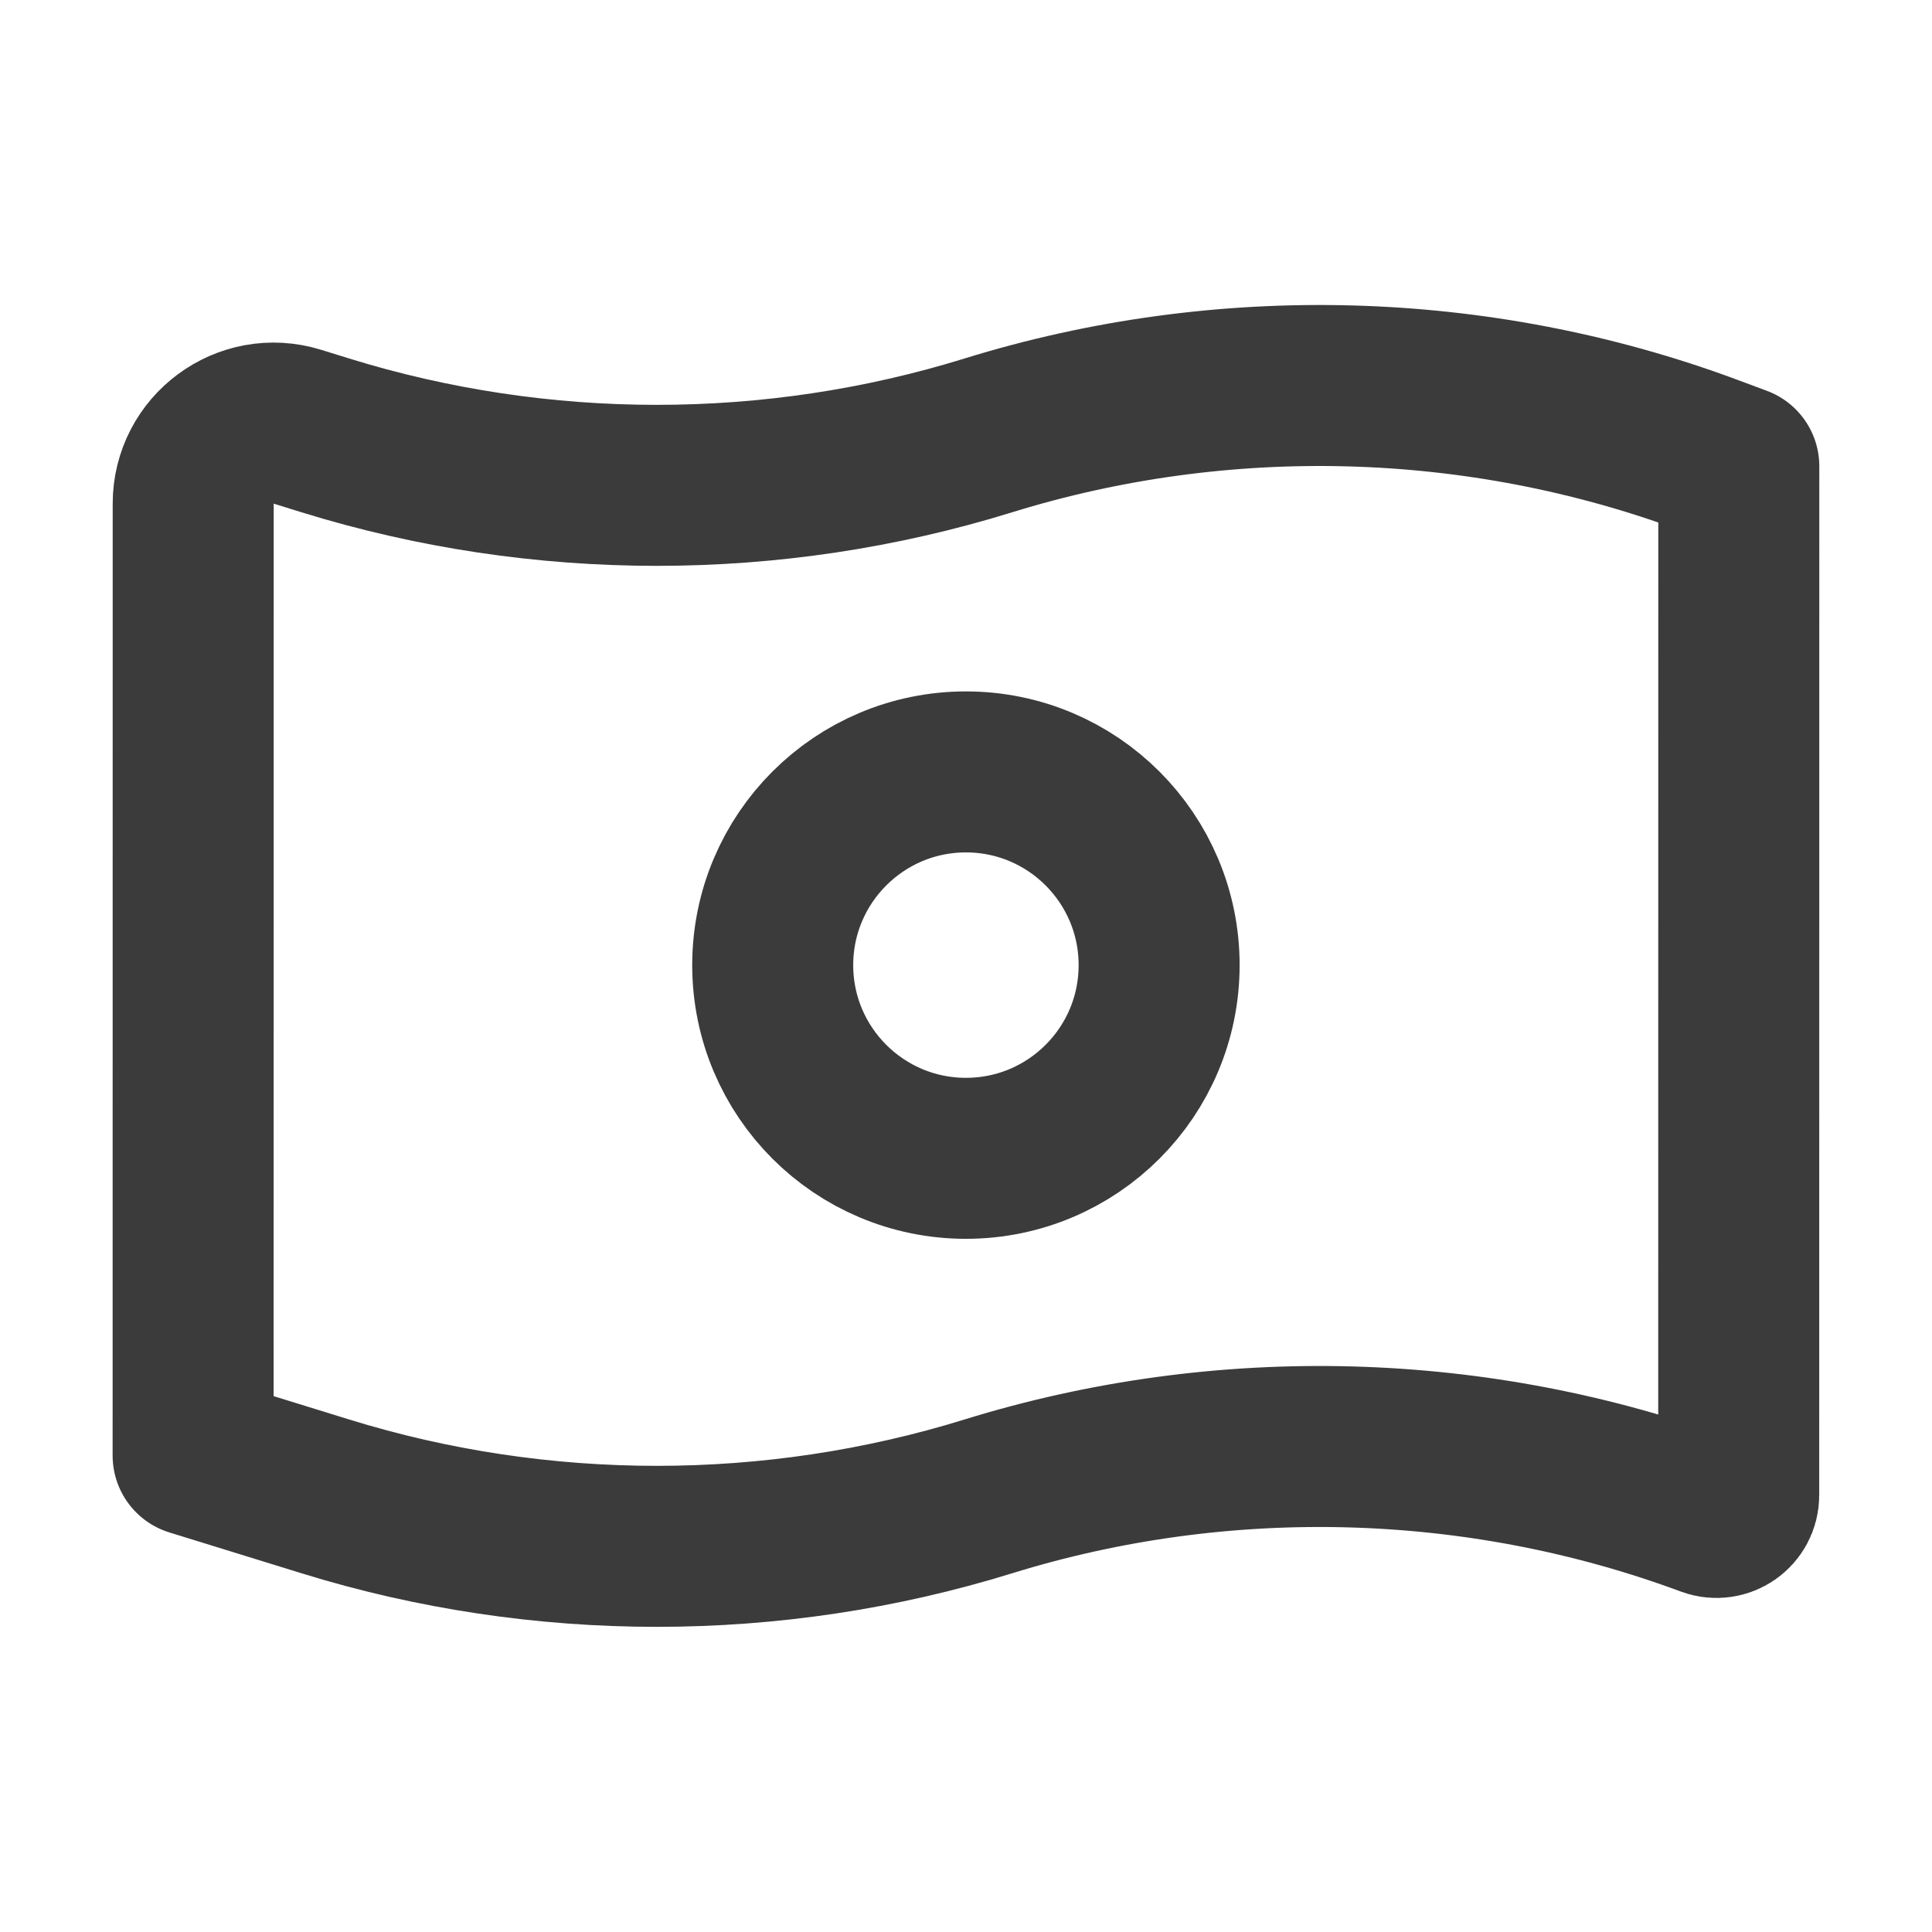 <svg width="24" height="24" viewBox="0 0 24 24" fill="none" xmlns="http://www.w3.org/2000/svg">
<path d="M2.399 18.081L2.4 6.257C2.4 5.583 3.052 5.102 3.695 5.301L4.043 5.409C6.715 6.236 9.604 6.236 12.276 5.409C15.197 4.505 18.368 4.592 21.227 5.653L21.6 5.792L21.599 18.574C21.599 18.767 21.407 18.9 21.227 18.833C18.368 17.772 15.197 17.685 12.276 18.589C9.604 19.416 6.715 19.416 4.043 18.589L2.399 18.081Z" stroke="#3B3B3B" stroke-width="2" stroke-linejoin="round"/>
<path d="M14.399 11.989C14.399 13.315 13.325 14.389 11.999 14.389C10.674 14.389 9.599 13.315 9.599 11.989C9.599 10.664 10.674 9.589 11.999 9.589C13.325 9.589 14.399 10.664 14.399 11.989Z" stroke="#3B3B3B" stroke-width="2" stroke-linejoin="round"/>
</svg>
